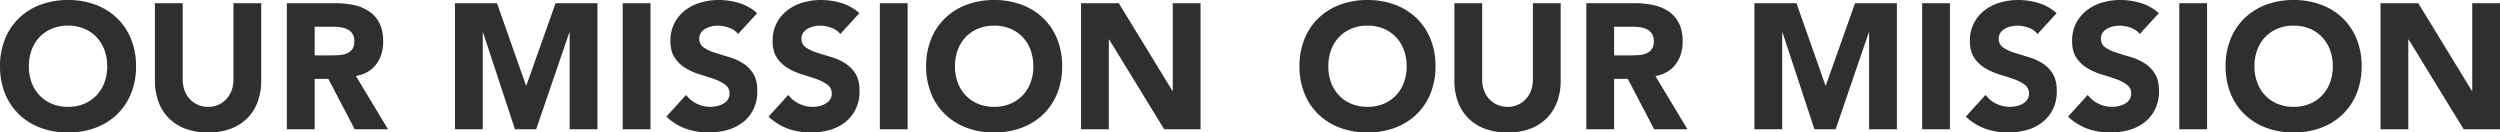 <svg xmlns="http://www.w3.org/2000/svg" width="2527.12" height="133.92" viewBox="0 0 2527.12 133.92">
  <g id="グループ_91" data-name="グループ 91" transform="translate(225.88 -5578.32)">
    <path id="パス_118" data-name="パス 118" d="M6.12-63.72a71.976,71.976,0,0,1,5.13-27.72,60.8,60.8,0,0,1,14.31-21.15A63.042,63.042,0,0,1,47.34-126a78.512,78.512,0,0,1,27.54-4.68A78.512,78.512,0,0,1,102.42-126a63.042,63.042,0,0,1,21.78,13.41,60.8,60.8,0,0,1,14.31,21.15,71.976,71.976,0,0,1,5.13,27.72A71.976,71.976,0,0,1,138.51-36,60.8,60.8,0,0,1,124.2-14.85,63.042,63.042,0,0,1,102.42-1.44,78.512,78.512,0,0,1,74.88,3.24,78.512,78.512,0,0,1,47.34-1.44,63.042,63.042,0,0,1,25.56-14.85,60.8,60.8,0,0,1,11.25-36,71.976,71.976,0,0,1,6.12-63.72Zm29.16,0a46.741,46.741,0,0,0,2.79,16.47,37.724,37.724,0,0,0,8.01,12.96,36.559,36.559,0,0,0,12.51,8.55,41.706,41.706,0,0,0,16.29,3.06,41.706,41.706,0,0,0,16.29-3.06,36.559,36.559,0,0,0,12.51-8.55,37.724,37.724,0,0,0,8.01-12.96,46.741,46.741,0,0,0,2.79-16.47,46.951,46.951,0,0,0-2.79-16.38,37.556,37.556,0,0,0-8.01-13.05,36.559,36.559,0,0,0-12.51-8.55,41.706,41.706,0,0,0-16.29-3.06,41.706,41.706,0,0,0-16.29,3.06,36.559,36.559,0,0,0-12.51,8.55A37.556,37.556,0,0,0,38.07-80.1,46.951,46.951,0,0,0,35.28-63.72Zm234.9,14.58a61.465,61.465,0,0,1-3.42,20.88A45.946,45.946,0,0,1,256.59-11.7,46.585,46.585,0,0,1,239.76-.72a63.192,63.192,0,0,1-23.22,3.96,63.734,63.734,0,0,1-23.4-3.96A46.585,46.585,0,0,1,176.31-11.7a45.946,45.946,0,0,1-10.17-16.56,61.465,61.465,0,0,1-3.42-20.88v-78.3H190.8v77.22a31.03,31.03,0,0,0,1.89,10.98A26.232,26.232,0,0,0,198-30.51a24.111,24.111,0,0,0,8.19,5.76,25.716,25.716,0,0,0,10.35,2.07,25.082,25.082,0,0,0,10.26-2.07,24.345,24.345,0,0,0,8.1-5.76,26.232,26.232,0,0,0,5.31-8.73,31.03,31.03,0,0,0,1.89-10.98v-77.22h28.08Zm25.92-78.3h49.32a87.025,87.025,0,0,1,18.45,1.89,43.774,43.774,0,0,1,15.3,6.3,31.392,31.392,0,0,1,10.44,11.88q3.87,7.47,3.87,18.63,0,13.5-7.02,22.95T365.94-53.82L398.34,0H364.68L338.04-50.94H324.18V0H296.1ZM324.18-74.7h16.56q3.78,0,8.01-.27a25.091,25.091,0,0,0,7.65-1.62,13.232,13.232,0,0,0,5.67-4.23q2.25-2.88,2.25-8.1a13.448,13.448,0,0,0-1.98-7.74,13.2,13.2,0,0,0-5.04-4.41,22.358,22.358,0,0,0-7.02-2.07,57.262,57.262,0,0,0-7.74-.54H324.18Zm141.84-52.74H508.5l29.34,83.16h.36l29.52-83.16h42.3V0H581.94V-97.74h-.36L548.1,0H526.68L494.46-97.74h-.36V0H466.02Zm169.56,0h28.08V0H635.58ZM752.22-96.3a20,20,0,0,0-9.27-6.39,33.222,33.222,0,0,0-11.07-2.07,29.005,29.005,0,0,0-6.3.72,24.146,24.146,0,0,0-6.12,2.25,13.34,13.34,0,0,0-4.68,4.05,10.253,10.253,0,0,0-1.8,6.12,10.145,10.145,0,0,0,4.32,8.82,40.908,40.908,0,0,0,10.89,5.22q6.57,2.16,14.13,4.32a58.222,58.222,0,0,1,14.13,6.12,33.452,33.452,0,0,1,10.89,10.62q4.32,6.66,4.32,17.82a40.97,40.97,0,0,1-3.96,18.54A37.622,37.622,0,0,1,756.99-7.02,45.574,45.574,0,0,1,741.33.72a68.8,68.8,0,0,1-18.81,2.52A68.238,68.238,0,0,1,699.48-.54a57.735,57.735,0,0,1-19.8-12.24l19.98-21.96a29.166,29.166,0,0,0,10.89,8.91,31.087,31.087,0,0,0,13.59,3.15,30.747,30.747,0,0,0,6.93-.81,22.573,22.573,0,0,0,6.3-2.43,13.585,13.585,0,0,0,4.5-4.14A10.323,10.323,0,0,0,743.58-36a10.777,10.777,0,0,0-4.41-9.09,40.645,40.645,0,0,0-11.07-5.67q-6.66-2.34-14.4-4.68a64.668,64.668,0,0,1-14.4-6.3,34.7,34.7,0,0,1-11.07-10.44q-4.41-6.48-4.41-17.1a38.282,38.282,0,0,1,4.05-18,39.05,39.05,0,0,1,10.8-12.96,46.95,46.95,0,0,1,15.57-7.83,63.732,63.732,0,0,1,18.18-2.61,71.482,71.482,0,0,1,20.88,3.06,48.158,48.158,0,0,1,18.18,10.26Zm103.32,0a20,20,0,0,0-9.27-6.39,33.222,33.222,0,0,0-11.07-2.07,29.005,29.005,0,0,0-6.3.72,24.146,24.146,0,0,0-6.12,2.25,13.34,13.34,0,0,0-4.68,4.05,10.253,10.253,0,0,0-1.8,6.12,10.145,10.145,0,0,0,4.32,8.82,40.908,40.908,0,0,0,10.89,5.22q6.57,2.16,14.13,4.32a58.222,58.222,0,0,1,14.13,6.12,33.452,33.452,0,0,1,10.89,10.62q4.32,6.66,4.32,17.82a40.97,40.97,0,0,1-3.96,18.54A37.622,37.622,0,0,1,860.31-7.02,45.574,45.574,0,0,1,844.65.72a68.8,68.8,0,0,1-18.81,2.52A68.238,68.238,0,0,1,802.8-.54,57.735,57.735,0,0,1,783-12.78l19.98-21.96a29.166,29.166,0,0,0,10.89,8.91,31.087,31.087,0,0,0,13.59,3.15,30.747,30.747,0,0,0,6.93-.81,22.573,22.573,0,0,0,6.3-2.43,13.585,13.585,0,0,0,4.5-4.14A10.323,10.323,0,0,0,846.9-36a10.777,10.777,0,0,0-4.41-9.09,40.645,40.645,0,0,0-11.07-5.67q-6.66-2.34-14.4-4.68a64.668,64.668,0,0,1-14.4-6.3,34.7,34.7,0,0,1-11.07-10.44q-4.41-6.48-4.41-17.1a38.282,38.282,0,0,1,4.05-18,39.05,39.05,0,0,1,10.8-12.96,46.95,46.95,0,0,1,15.57-7.83,63.732,63.732,0,0,1,18.18-2.61,71.482,71.482,0,0,1,20.88,3.06,48.158,48.158,0,0,1,18.18,10.26Zm39.96-31.14h28.08V0H895.5Zm46.8,63.72a71.976,71.976,0,0,1,5.13-27.72,60.8,60.8,0,0,1,14.31-21.15A63.042,63.042,0,0,1,983.52-126a78.512,78.512,0,0,1,27.54-4.68A78.512,78.512,0,0,1,1038.6-126a63.042,63.042,0,0,1,21.78,13.41,60.8,60.8,0,0,1,14.31,21.15,71.975,71.975,0,0,1,5.13,27.72A71.975,71.975,0,0,1,1074.69-36a60.8,60.8,0,0,1-14.31,21.15A63.042,63.042,0,0,1,1038.6-1.44a78.512,78.512,0,0,1-27.54,4.68,78.512,78.512,0,0,1-27.54-4.68,63.042,63.042,0,0,1-21.78-13.41A60.8,60.8,0,0,1,947.43-36,71.976,71.976,0,0,1,942.3-63.72Zm29.16,0a46.74,46.74,0,0,0,2.79,16.47,37.723,37.723,0,0,0,8.01,12.96,36.559,36.559,0,0,0,12.51,8.55,41.705,41.705,0,0,0,16.29,3.06,41.705,41.705,0,0,0,16.29-3.06,36.559,36.559,0,0,0,12.51-8.55,37.724,37.724,0,0,0,8.01-12.96,46.741,46.741,0,0,0,2.79-16.47,46.952,46.952,0,0,0-2.79-16.38,37.556,37.556,0,0,0-8.01-13.05,36.559,36.559,0,0,0-12.51-8.55,41.705,41.705,0,0,0-16.29-3.06,41.705,41.705,0,0,0-16.29,3.06,36.559,36.559,0,0,0-12.51,8.55,37.555,37.555,0,0,0-8.01,13.05A46.95,46.95,0,0,0,971.46-63.72Zm127.44-63.72h38.16l54.18,88.56h.36v-88.56h28.08V0h-36.72l-55.62-90.72h-.36V0H1098.9Z" transform="translate(-232 5709)" fill="#2f2f2f"/>
    <path id="パス_119" data-name="パス 119" d="M6.12-63.72a71.976,71.976,0,0,1,5.13-27.72,60.8,60.8,0,0,1,14.31-21.15A63.042,63.042,0,0,1,47.34-126a78.512,78.512,0,0,1,27.54-4.68A78.512,78.512,0,0,1,102.42-126a63.042,63.042,0,0,1,21.78,13.41,60.8,60.8,0,0,1,14.31,21.15,71.976,71.976,0,0,1,5.13,27.72A71.976,71.976,0,0,1,138.51-36,60.8,60.8,0,0,1,124.2-14.85,63.042,63.042,0,0,1,102.42-1.44,78.512,78.512,0,0,1,74.88,3.24,78.512,78.512,0,0,1,47.34-1.44,63.042,63.042,0,0,1,25.56-14.85,60.8,60.8,0,0,1,11.25-36,71.976,71.976,0,0,1,6.12-63.72Zm29.16,0a46.741,46.741,0,0,0,2.79,16.47,37.724,37.724,0,0,0,8.01,12.96,36.559,36.559,0,0,0,12.51,8.55,41.706,41.706,0,0,0,16.29,3.06,41.706,41.706,0,0,0,16.29-3.06,36.559,36.559,0,0,0,12.51-8.55,37.724,37.724,0,0,0,8.01-12.96,46.741,46.741,0,0,0,2.79-16.47,46.951,46.951,0,0,0-2.79-16.38,37.556,37.556,0,0,0-8.01-13.05,36.559,36.559,0,0,0-12.51-8.55,41.706,41.706,0,0,0-16.29-3.06,41.706,41.706,0,0,0-16.29,3.06,36.559,36.559,0,0,0-12.51,8.55A37.556,37.556,0,0,0,38.07-80.1,46.951,46.951,0,0,0,35.28-63.72Zm234.9,14.58a61.465,61.465,0,0,1-3.42,20.88A45.946,45.946,0,0,1,256.59-11.7,46.585,46.585,0,0,1,239.76-.72a63.192,63.192,0,0,1-23.22,3.96,63.734,63.734,0,0,1-23.4-3.96A46.585,46.585,0,0,1,176.31-11.7a45.946,45.946,0,0,1-10.17-16.56,61.465,61.465,0,0,1-3.42-20.88v-78.3H190.8v77.22a31.03,31.03,0,0,0,1.89,10.98A26.232,26.232,0,0,0,198-30.51a24.111,24.111,0,0,0,8.19,5.76,25.716,25.716,0,0,0,10.35,2.07,25.082,25.082,0,0,0,10.26-2.07,24.345,24.345,0,0,0,8.1-5.76,26.232,26.232,0,0,0,5.31-8.73,31.03,31.03,0,0,0,1.89-10.98v-77.22h28.08Zm25.92-78.3h49.32a87.025,87.025,0,0,1,18.45,1.89,43.774,43.774,0,0,1,15.3,6.3,31.392,31.392,0,0,1,10.44,11.88q3.87,7.47,3.87,18.63,0,13.5-7.02,22.95T365.94-53.82L398.34,0H364.68L338.04-50.94H324.18V0H296.1ZM324.18-74.7h16.56q3.78,0,8.01-.27a25.091,25.091,0,0,0,7.65-1.62,13.232,13.232,0,0,0,5.67-4.23q2.25-2.88,2.25-8.1a13.448,13.448,0,0,0-1.98-7.74,13.2,13.2,0,0,0-5.04-4.41,22.358,22.358,0,0,0-7.02-2.07,57.262,57.262,0,0,0-7.74-.54H324.18Zm141.84-52.74H508.5l29.34,83.16h.36l29.52-83.16h42.3V0H581.94V-97.74h-.36L548.1,0H526.68L494.46-97.74h-.36V0H466.02Zm169.56,0h28.08V0H635.58ZM752.22-96.3a20,20,0,0,0-9.27-6.39,33.222,33.222,0,0,0-11.07-2.07,29.005,29.005,0,0,0-6.3.72,24.146,24.146,0,0,0-6.12,2.25,13.34,13.34,0,0,0-4.68,4.05,10.253,10.253,0,0,0-1.8,6.12,10.145,10.145,0,0,0,4.32,8.82,40.908,40.908,0,0,0,10.89,5.22q6.57,2.16,14.13,4.32a58.222,58.222,0,0,1,14.13,6.12,33.452,33.452,0,0,1,10.89,10.62q4.32,6.66,4.32,17.82a40.97,40.97,0,0,1-3.96,18.54A37.622,37.622,0,0,1,756.99-7.02,45.574,45.574,0,0,1,741.33.72a68.8,68.8,0,0,1-18.81,2.52A68.238,68.238,0,0,1,699.48-.54a57.735,57.735,0,0,1-19.8-12.24l19.98-21.96a29.166,29.166,0,0,0,10.89,8.91,31.087,31.087,0,0,0,13.59,3.15,30.747,30.747,0,0,0,6.93-.81,22.573,22.573,0,0,0,6.3-2.43,13.585,13.585,0,0,0,4.5-4.14A10.323,10.323,0,0,0,743.58-36a10.777,10.777,0,0,0-4.41-9.09,40.645,40.645,0,0,0-11.07-5.67q-6.66-2.34-14.4-4.68a64.668,64.668,0,0,1-14.4-6.3,34.7,34.7,0,0,1-11.07-10.44q-4.41-6.48-4.41-17.1a38.282,38.282,0,0,1,4.05-18,39.05,39.05,0,0,1,10.8-12.96,46.95,46.95,0,0,1,15.57-7.83,63.732,63.732,0,0,1,18.18-2.61,71.482,71.482,0,0,1,20.88,3.06,48.158,48.158,0,0,1,18.18,10.26Zm103.32,0a20,20,0,0,0-9.27-6.39,33.222,33.222,0,0,0-11.07-2.07,29.005,29.005,0,0,0-6.3.72,24.146,24.146,0,0,0-6.12,2.25,13.34,13.34,0,0,0-4.68,4.05,10.253,10.253,0,0,0-1.8,6.12,10.145,10.145,0,0,0,4.32,8.82,40.908,40.908,0,0,0,10.89,5.22q6.57,2.16,14.13,4.32a58.222,58.222,0,0,1,14.13,6.12,33.452,33.452,0,0,1,10.89,10.62q4.32,6.66,4.32,17.82a40.97,40.97,0,0,1-3.96,18.54A37.622,37.622,0,0,1,860.31-7.02,45.574,45.574,0,0,1,844.65.72a68.8,68.8,0,0,1-18.81,2.52A68.238,68.238,0,0,1,802.8-.54,57.735,57.735,0,0,1,783-12.78l19.98-21.96a29.166,29.166,0,0,0,10.89,8.91,31.087,31.087,0,0,0,13.59,3.15,30.747,30.747,0,0,0,6.93-.81,22.573,22.573,0,0,0,6.3-2.43,13.585,13.585,0,0,0,4.5-4.14A10.323,10.323,0,0,0,846.9-36a10.777,10.777,0,0,0-4.41-9.09,40.645,40.645,0,0,0-11.07-5.67q-6.66-2.34-14.4-4.68a64.668,64.668,0,0,1-14.4-6.3,34.7,34.7,0,0,1-11.07-10.44q-4.41-6.48-4.41-17.1a38.282,38.282,0,0,1,4.05-18,39.05,39.05,0,0,1,10.8-12.96,46.95,46.95,0,0,1,15.57-7.83,63.732,63.732,0,0,1,18.18-2.61,71.482,71.482,0,0,1,20.88,3.06,48.158,48.158,0,0,1,18.18,10.26Zm39.96-31.14h28.08V0H895.5Zm46.8,63.72a71.976,71.976,0,0,1,5.13-27.72,60.8,60.8,0,0,1,14.31-21.15A63.042,63.042,0,0,1,983.52-126a78.512,78.512,0,0,1,27.54-4.68A78.512,78.512,0,0,1,1038.6-126a63.042,63.042,0,0,1,21.78,13.41,60.8,60.8,0,0,1,14.31,21.15,71.975,71.975,0,0,1,5.13,27.72A71.975,71.975,0,0,1,1074.69-36a60.8,60.8,0,0,1-14.31,21.15A63.042,63.042,0,0,1,1038.6-1.44a78.512,78.512,0,0,1-27.54,4.68,78.512,78.512,0,0,1-27.54-4.68,63.042,63.042,0,0,1-21.78-13.41A60.8,60.8,0,0,1,947.43-36,71.976,71.976,0,0,1,942.3-63.72Zm29.16,0a46.74,46.74,0,0,0,2.79,16.47,37.723,37.723,0,0,0,8.01,12.96,36.559,36.559,0,0,0,12.51,8.55,41.705,41.705,0,0,0,16.29,3.06,41.705,41.705,0,0,0,16.29-3.06,36.559,36.559,0,0,0,12.51-8.55,37.724,37.724,0,0,0,8.01-12.96,46.741,46.741,0,0,0,2.79-16.47,46.952,46.952,0,0,0-2.79-16.38,37.556,37.556,0,0,0-8.01-13.05,36.559,36.559,0,0,0-12.51-8.55,41.705,41.705,0,0,0-16.29-3.06,41.705,41.705,0,0,0-16.29,3.06,36.559,36.559,0,0,0-12.51,8.55,37.555,37.555,0,0,0-8.01,13.05A46.95,46.95,0,0,0,971.46-63.72Zm127.44-63.72h38.16l54.18,88.56h.36v-88.56h28.08V0h-36.72l-55.62-90.72h-.36V0H1098.9Z" transform="translate(1081.56 5709)" fill="#2f2f2f"/>
  </g>
</svg>

